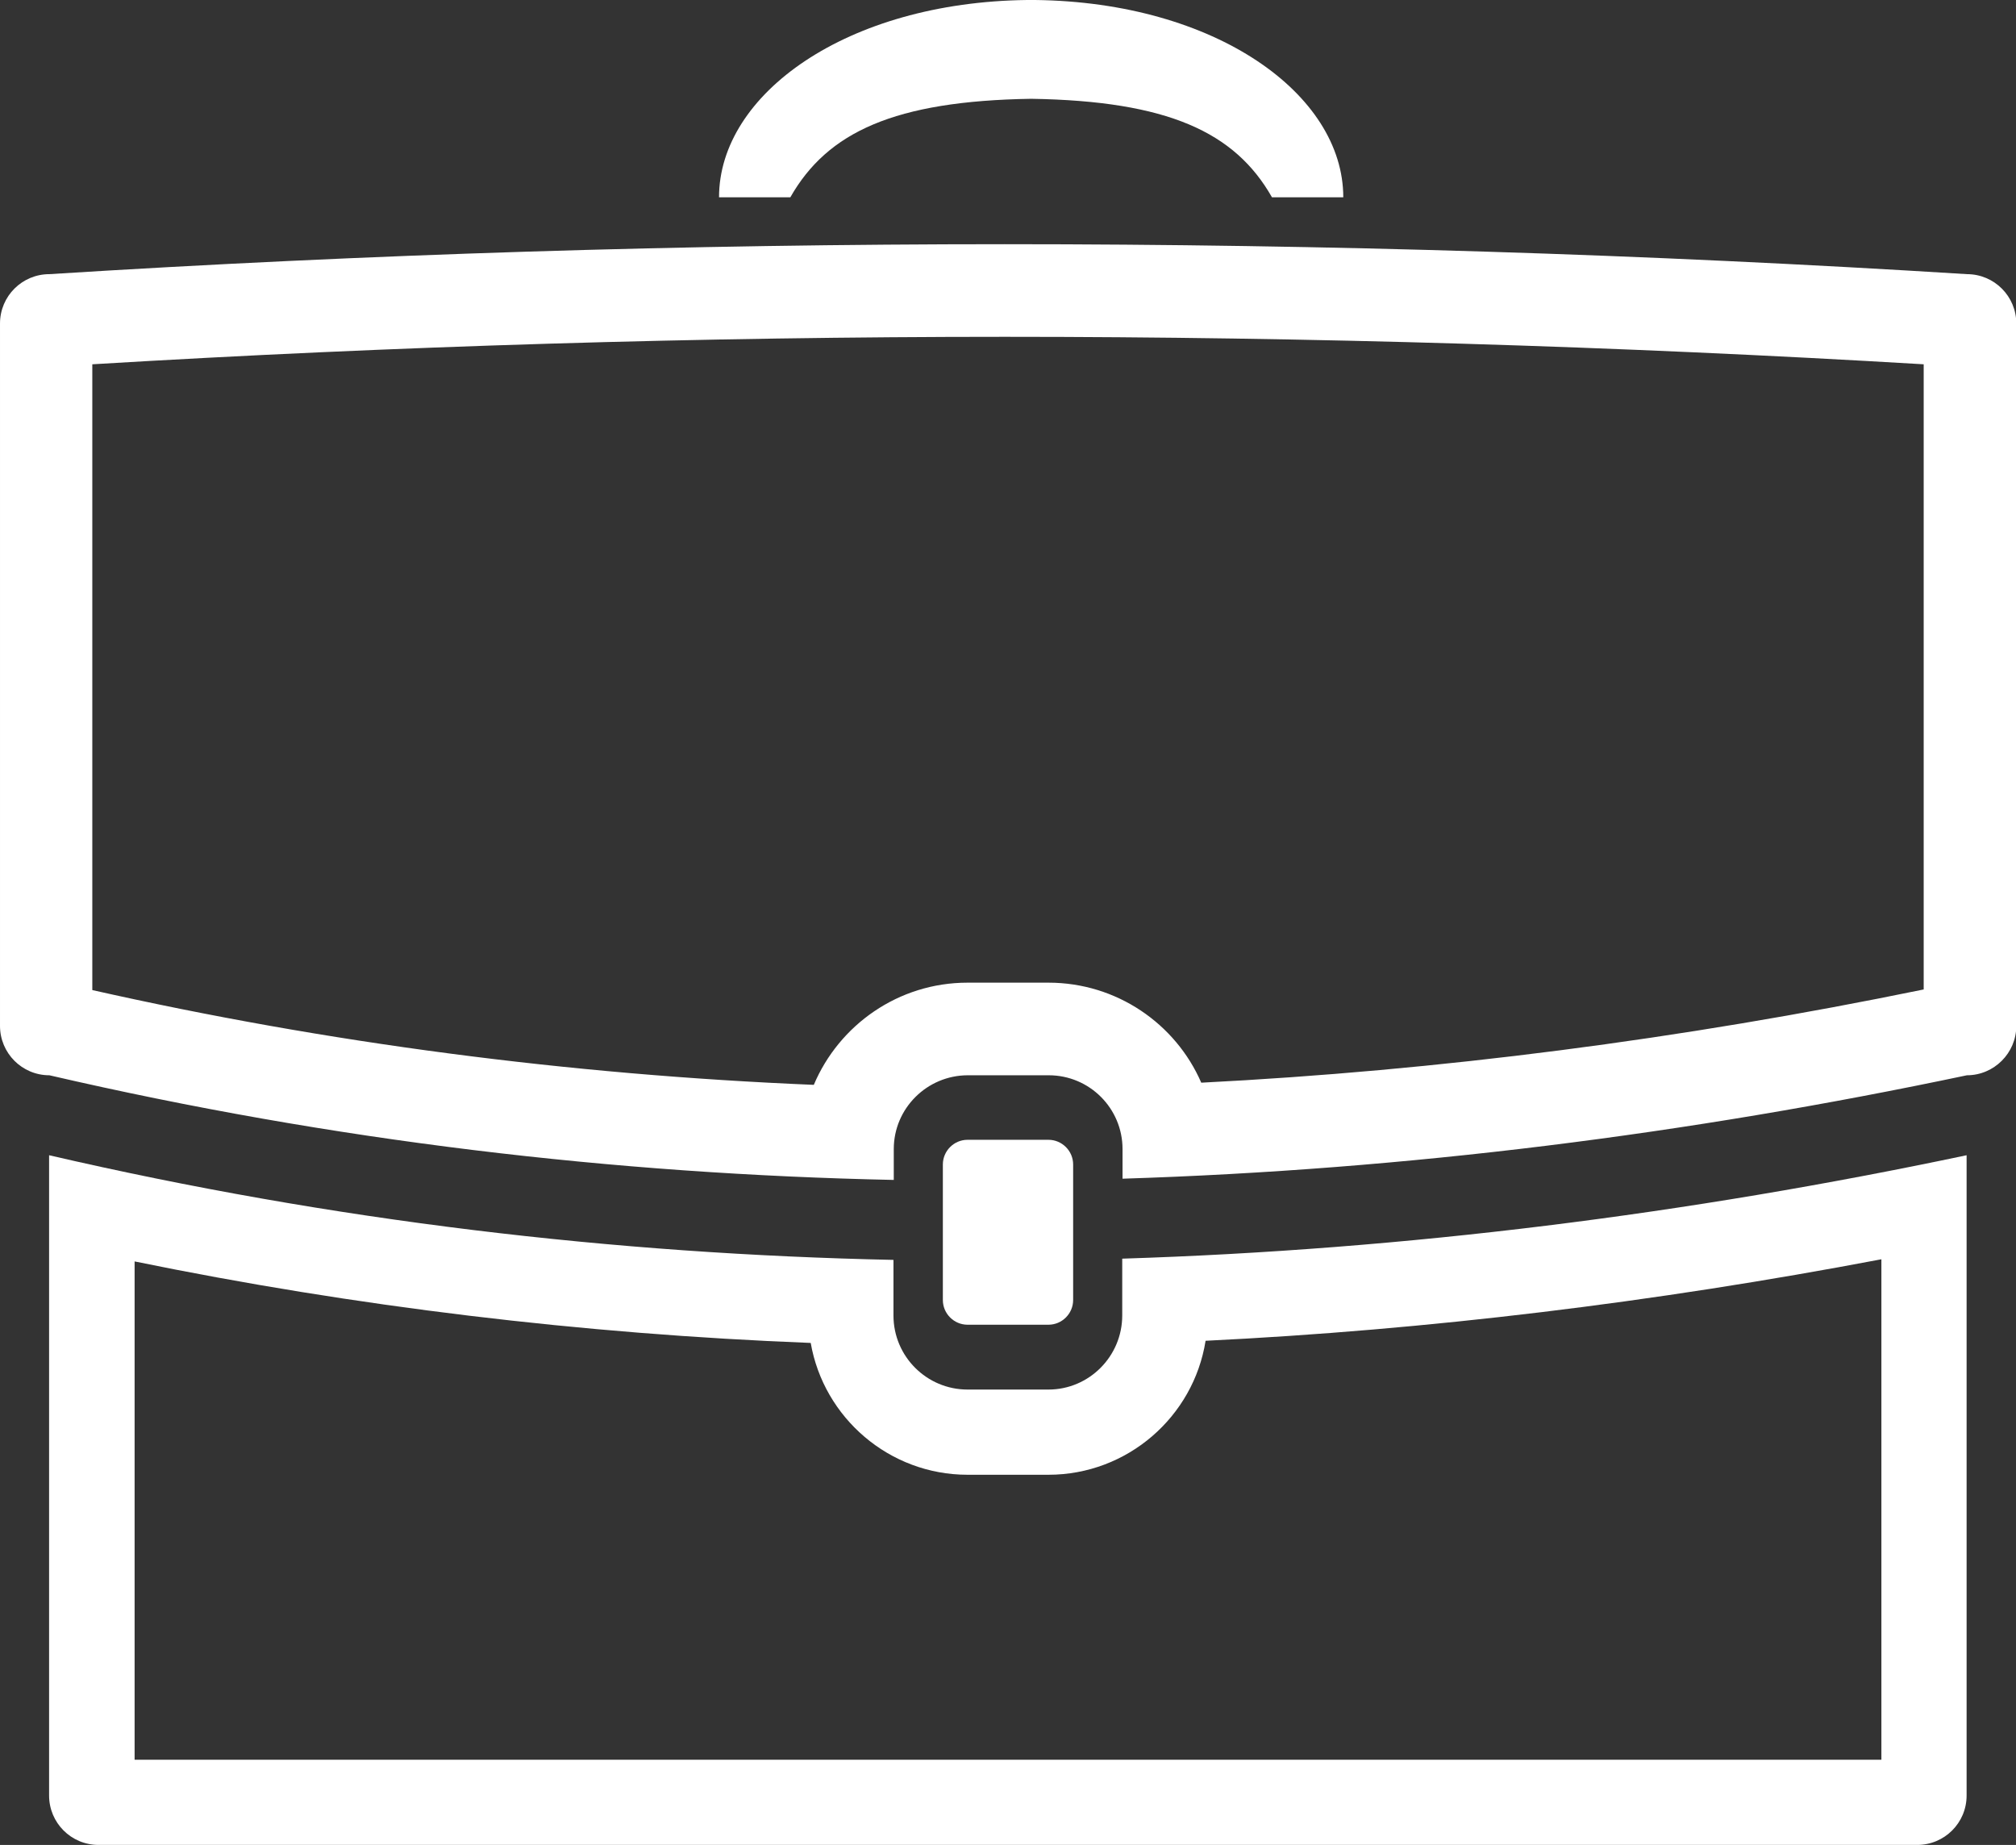 <svg xmlns="http://www.w3.org/2000/svg" id="Layer_2" viewBox="0 0 65.3 59.76"><rect x="0" y="0" width="65.3" height="59.76" fill="#333333" stroke="none"/><defs><style>      .cls-1 {        fill: #fff;      }    </style></defs><g id="Layer_2-2" data-name="Layer_2"><g><path class="cls-1" d="M33.96,42.91c.44,0,.8-.36.8-.8v-4.39c0-.44-.36-.8-.8-.8h-2.62c-.44,0-.8.36-.8.8v4.39c0,.44.36.8.8.8h2.62Z"></path><path class="cls-1" d="M33.4,3.2c4.43.07,6.6,1.08,7.8,3.19h2.31C43.51,3.05,39.38.07,33.53,0h0s-.09,0-.13,0c-.04,0-.09,0-.13,0h0c-5.85.07-9.98,3.05-9.98,6.39h2.31c1.2-2.11,3.37-3.12,7.8-3.19Z"></path><path class="cls-1" d="M60.94,40.8v16.2H4.36v-16.14c7.14,1.46,14.48,2.35,21.9,2.64.42,2.42,2.54,4.27,5.08,4.27h2.62c2.56,0,4.7-1.88,5.09-4.34,7.18-.35,14.52-1.24,21.89-2.64h0ZM63.7,37.42c-9.05,1.91-18.16,3.06-27.35,3.35v1.84c0,1.32-1.07,2.4-2.39,2.4h-2.62c-1.32,0-2.4-1.07-2.4-2.4v-1.8c-9.04-.19-18.15-1.26-27.35-3.39v20.74c0,.88.71,1.6,1.6,1.6h58.91c.88,0,1.6-.71,1.6-1.6v-20.74h0Z"></path><path class="cls-1" d="M32.55,10.91c9.84,0,19.84.3,29.76.89v20.25c-7.88,1.62-15.73,2.63-23.4,3.02-.83-1.91-2.74-3.24-4.95-3.24h-2.62c-2.24,0-4.16,1.37-4.98,3.31-7.94-.33-15.78-1.36-23.37-3.07V11.8c9.78-.59,19.71-.89,29.55-.89h0ZM32.55,7.91c-10.32,0-20.63.32-30.95.97-.88,0-1.6.71-1.6,1.6v22.75c0,.88.71,1.6,1.6,1.6,9.2,2.13,18.31,3.2,27.35,3.39v-1c0-1.32,1.08-2.39,2.4-2.39h2.62c1.32,0,2.39,1.07,2.39,2.39v.96c9.19-.29,18.3-1.44,27.35-3.35.88,0,1.6-.72,1.6-1.6V10.48c0-.88-.71-1.6-1.6-1.6-10.39-.65-20.77-.97-31.16-.97h0Z"></path></g></g></svg>